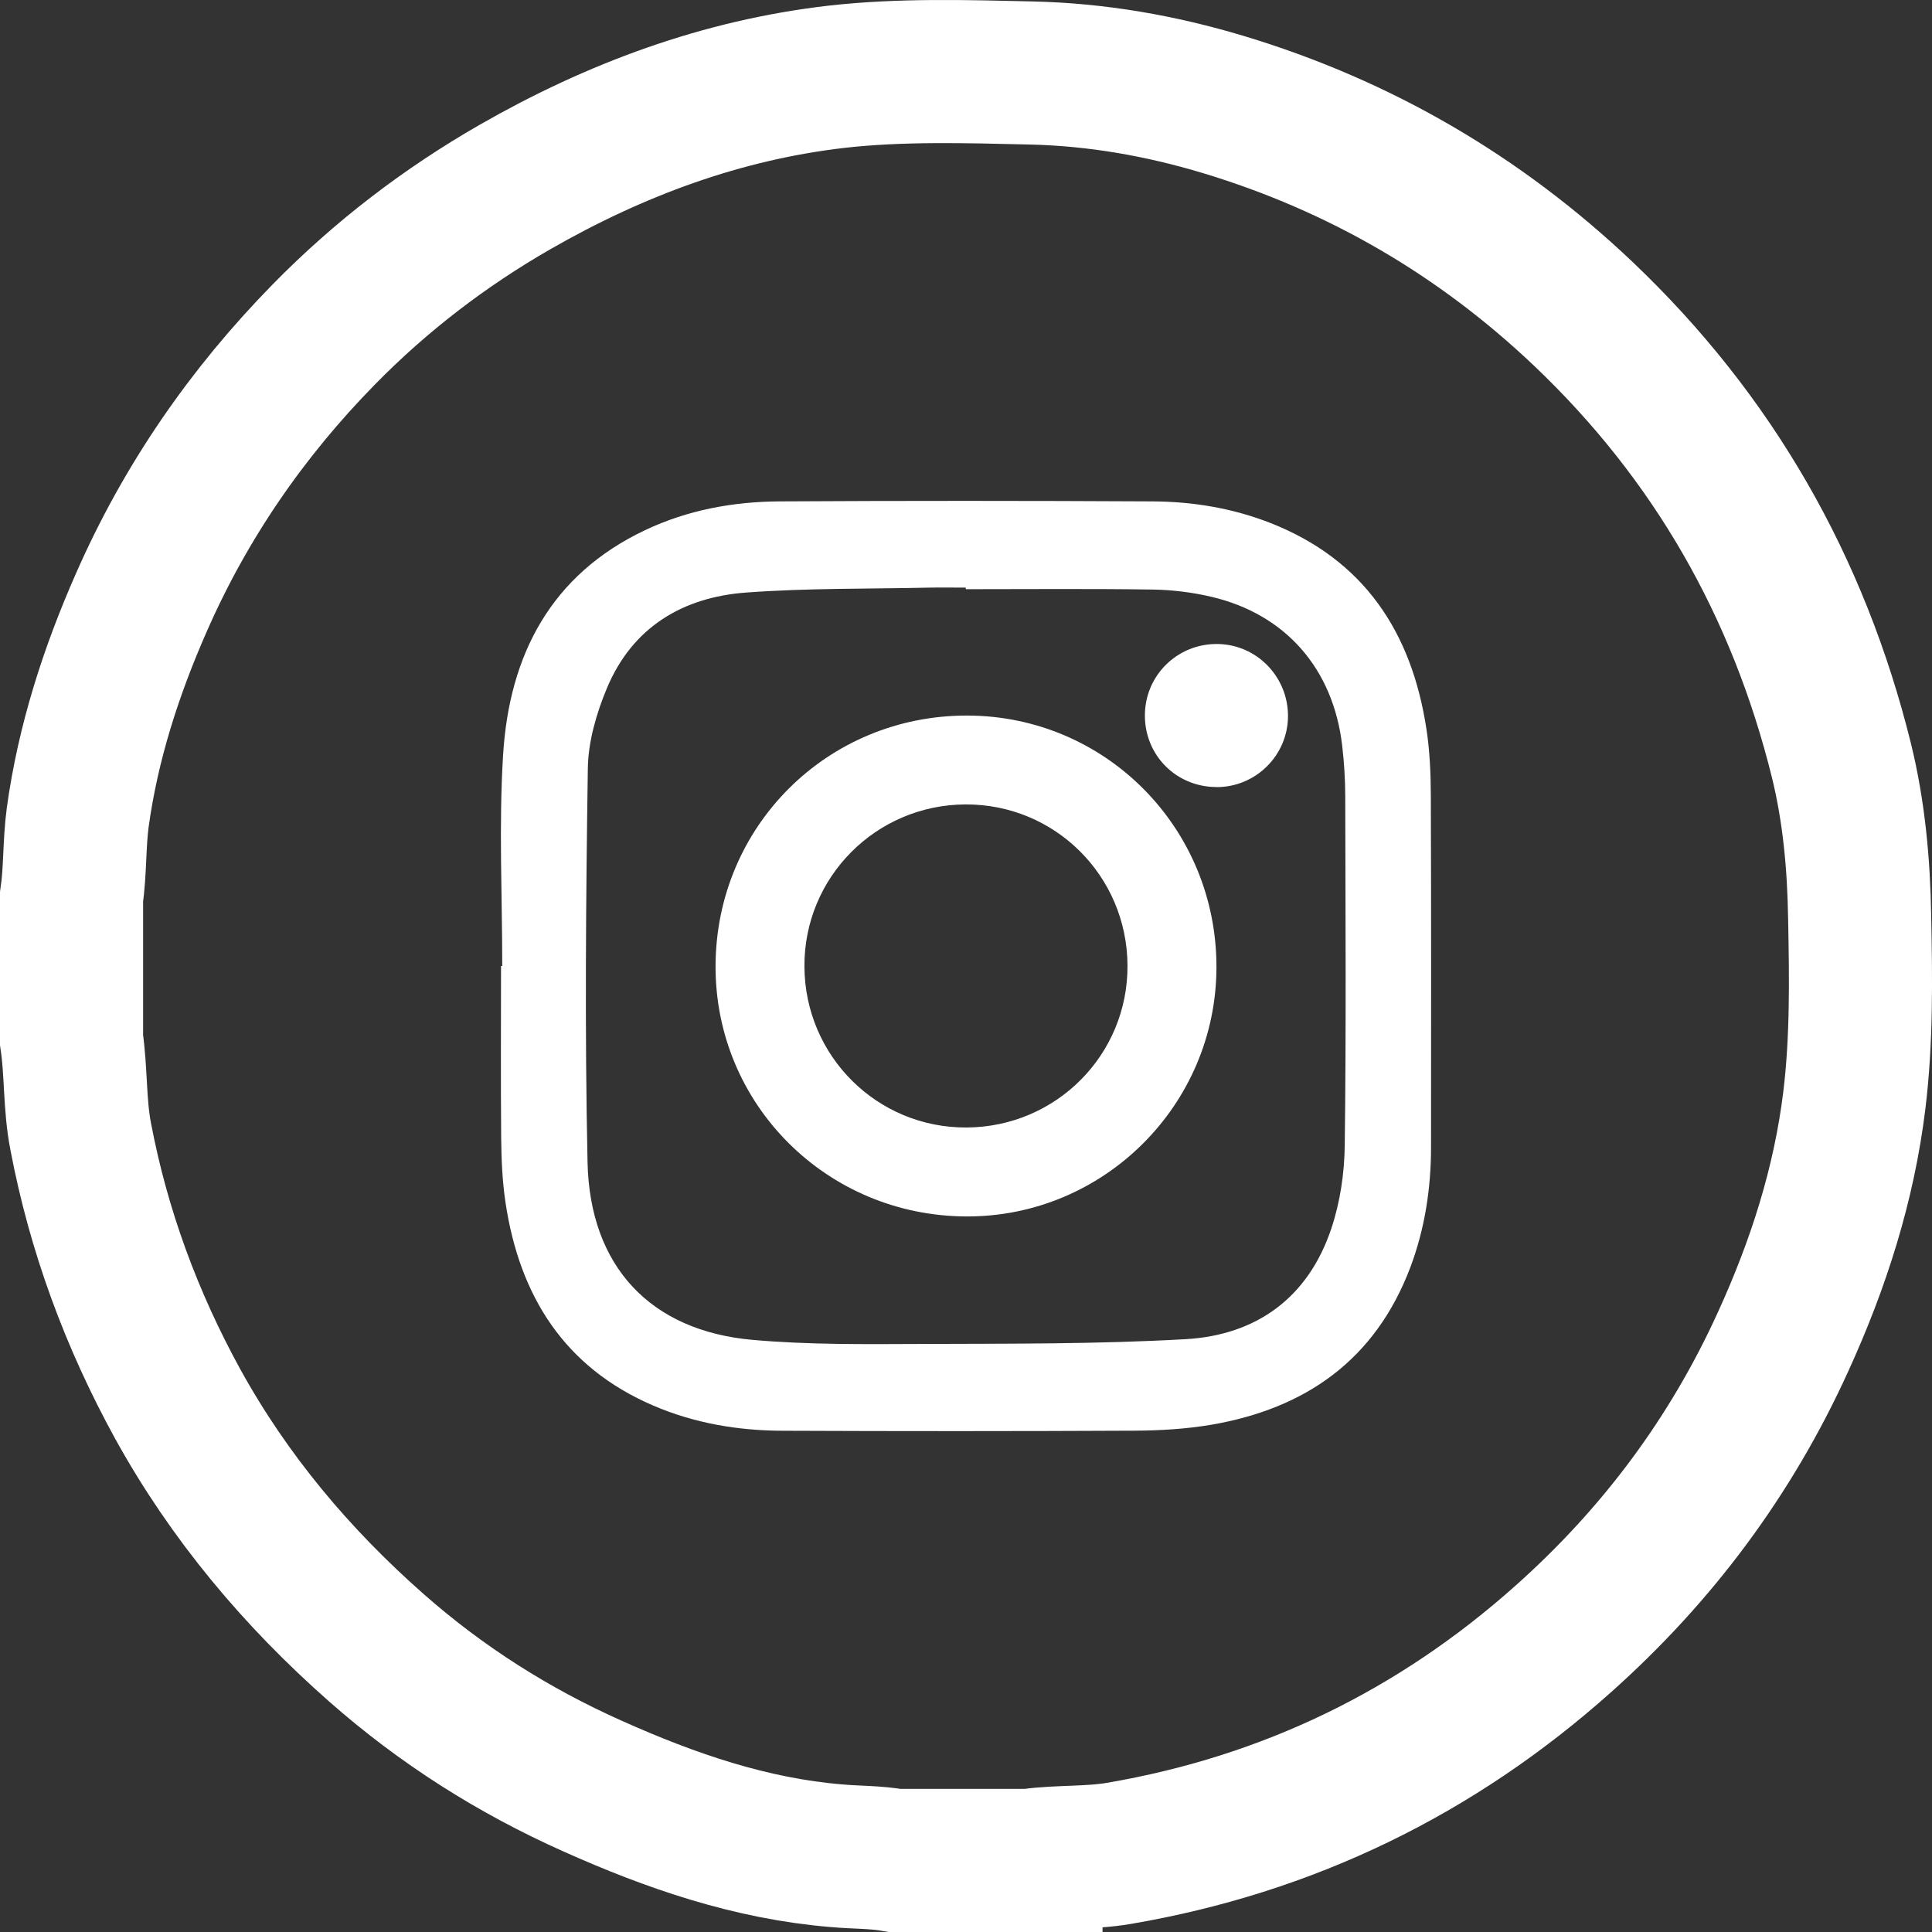 <svg width="27" height="27" viewBox="0 0 27 27" fill="none" xmlns="http://www.w3.org/2000/svg">
<rect x="0" y="0" width="27" height="27" fill="#333333" stroke="none"/>
<path d="M14.408 26H12.507C12.236 25.951 11.96 25.959 11.688 25.934C10.491 25.835 9.372 25.449 8.286 24.963C7.179 24.47 6.167 23.828 5.258 23.026C4.147 22.047 3.205 20.927 2.485 19.623C1.839 18.447 1.379 17.204 1.128 15.884C1.041 15.44 1.066 14.983 1 14.534V12.535C1.053 12.169 1.037 11.794 1.086 11.424C1.23 10.379 1.551 9.384 1.975 8.421C2.592 7.014 3.452 5.768 4.526 4.673C5.32 3.863 6.217 3.176 7.2 2.612C8.599 1.81 10.084 1.259 11.688 1.073C12.589 0.971 13.503 0.999 14.412 1.02C15.329 1.041 16.218 1.197 17.094 1.46C19.003 2.036 20.678 3.011 22.126 4.385C23.944 6.113 25.133 8.199 25.734 10.626C25.911 11.346 25.977 12.082 25.989 12.819C26.006 13.671 26.018 14.526 25.915 15.374C25.771 16.554 25.413 17.669 24.919 18.751C24.191 20.352 23.163 21.73 21.854 22.898C20.073 24.49 17.999 25.498 15.638 25.901C15.231 25.971 14.815 25.942 14.408 25.996V26Z" stroke="white" stroke-width="2" stroke-miterlimit="10"/>
<path d="M7.019 13.499C7.019 12.515 6.97 11.528 7.031 10.548C7.117 9.153 7.7 8.032 9.015 7.409C9.608 7.128 10.243 7.011 10.892 7.007C12.631 6.997 14.37 6.998 16.109 7.007C16.672 7.01 17.227 7.102 17.755 7.309C19.06 7.822 19.729 8.832 19.935 10.191C19.982 10.498 19.995 10.811 19.996 11.122C20.002 12.757 20 14.393 19.999 16.029C19.999 16.606 19.913 17.172 19.709 17.713C19.218 19.009 18.239 19.688 16.922 19.912C16.572 19.971 16.212 19.992 15.856 19.994C14.215 20.002 12.574 20.002 10.934 19.995C10.312 19.993 9.704 19.89 9.129 19.643C7.889 19.11 7.262 18.115 7.065 16.809C7.02 16.51 7.007 16.204 7.004 15.9C6.997 15.1 7.002 14.3 7.002 13.5C7.008 13.5 7.013 13.5 7.02 13.5L7.019 13.499ZM13.497 8.234C13.497 8.227 13.497 8.219 13.497 8.212C13.328 8.212 13.16 8.209 12.992 8.212C12.136 8.231 11.279 8.218 10.427 8.281C9.544 8.346 8.839 8.763 8.482 9.617C8.335 9.968 8.22 10.364 8.215 10.741C8.188 12.575 8.172 14.41 8.211 16.243C8.243 17.701 9.092 18.599 10.518 18.725C11.305 18.795 12.101 18.785 12.893 18.782C14.12 18.777 15.348 18.785 16.572 18.715C17.558 18.658 18.283 18.136 18.606 17.167C18.729 16.799 18.789 16.393 18.793 16.003C18.814 14.381 18.803 12.759 18.8 11.137C18.8 10.897 18.785 10.656 18.757 10.418C18.632 9.349 17.97 8.587 16.936 8.342C16.666 8.278 16.383 8.243 16.104 8.239C15.235 8.226 14.365 8.234 13.496 8.234L13.497 8.234Z" fill="white"/>
<path d="M17 13.52C16.996 15.444 15.423 17.009 13.502 17C11.553 16.991 9.995 15.434 10 13.501C10.005 11.546 11.565 9.995 13.52 10C15.454 10.005 17.005 11.574 17 13.52ZM15.757 13.492C15.75 12.238 14.741 11.236 13.492 11.242C12.24 11.248 11.235 12.261 11.242 13.507C11.248 14.76 12.26 15.764 13.508 15.757C14.761 15.75 15.764 14.74 15.757 13.492Z" fill="white"/>
<path d="M16.996 10.999C16.44 10.996 16.003 10.56 16 10.005C15.997 9.442 16.453 8.992 17.018 9C17.565 9.008 18.003 9.46 18 10.012C17.996 10.56 17.546 11.003 16.997 11L16.996 10.999Z" fill="white"/>
</svg>
